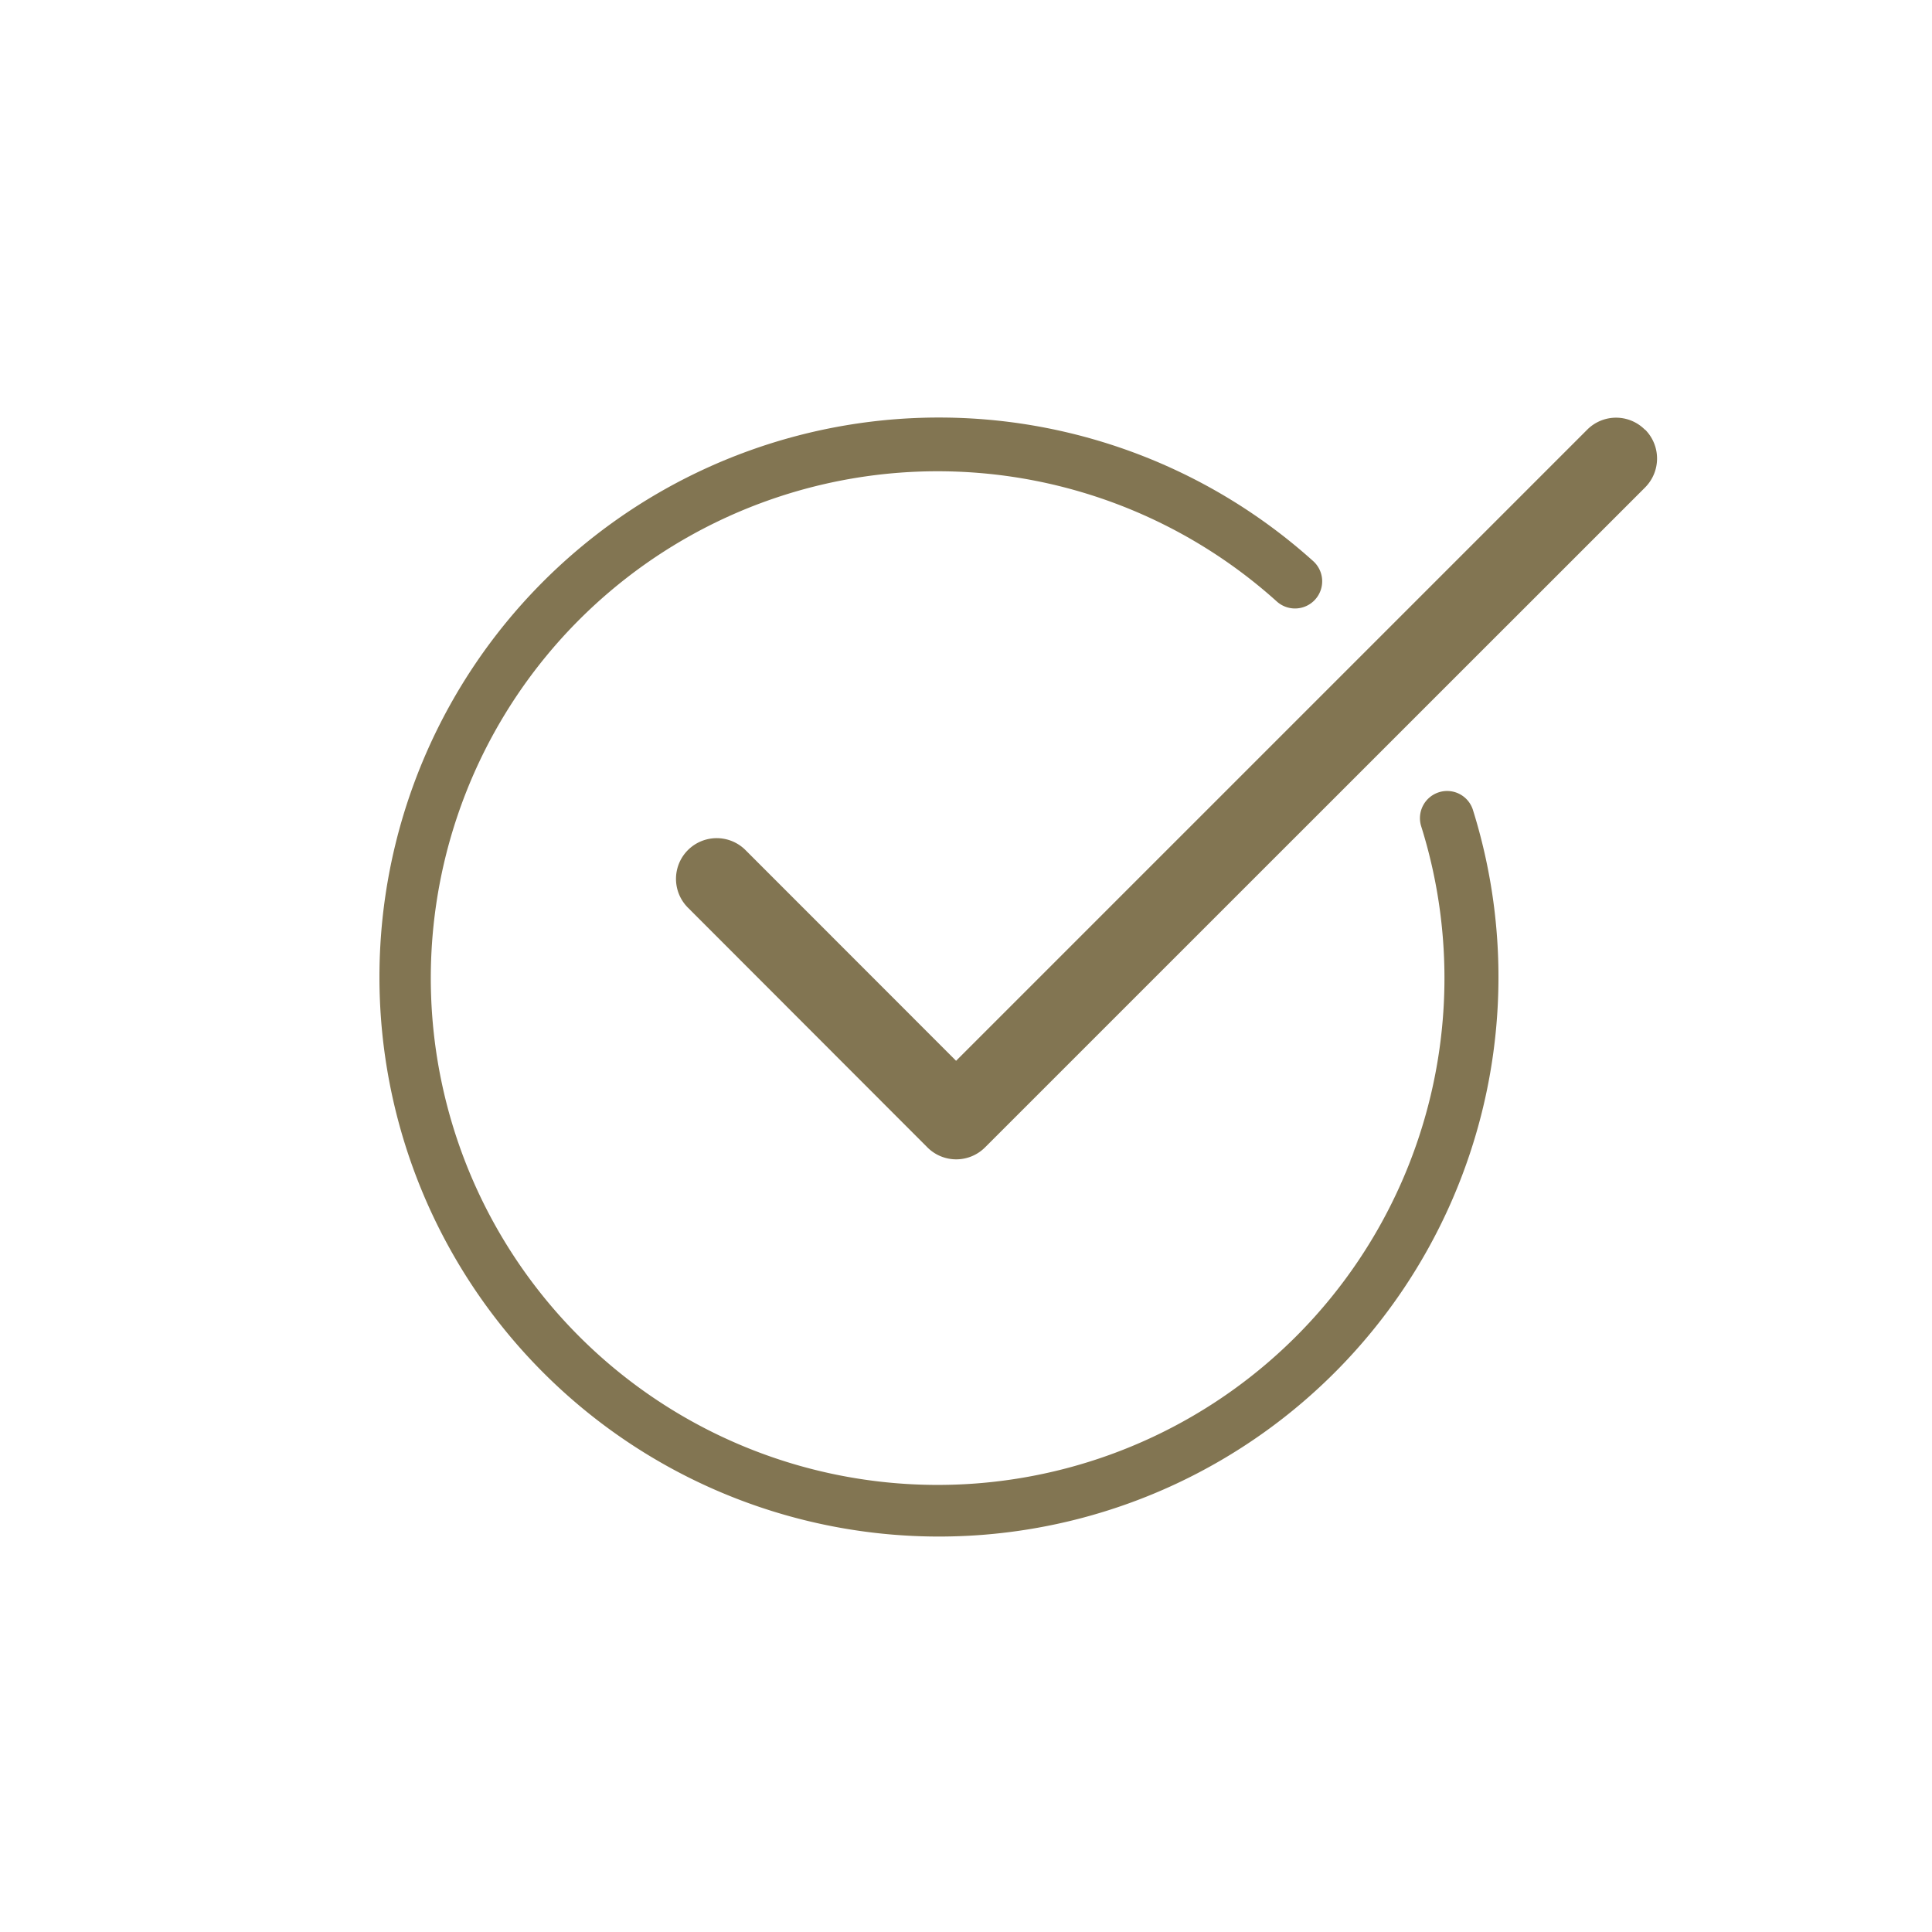 <?xml version="1.0" encoding="UTF-8"?>
<svg xmlns="http://www.w3.org/2000/svg" xmlns:xlink="http://www.w3.org/1999/xlink" id="Layer_1" data-name="Layer 1" viewBox="0 0 150 150">
  <defs>
    <style>.cls-1{fill:none;}.cls-2{clip-path:url(#clip-path);}.cls-3{fill:#827552;}</style>
    <clipPath id="clip-path">
      <rect class="cls-1" width="150" height="150"></rect>
    </clipPath>
  </defs>
  <title>approval</title>
  <g class="cls-2">
    <path class="cls-3" d="M111.72,61.51a2.11,2.11,0,0,0-1.38,2.64A39.35,39.35,0,1,1,99.11,46.68a2.11,2.11,0,1,0,2.83-3.13,43.44,43.44,0,1,0,12.42,19.34,2.1,2.1,0,0,0-2.64-1.38"></path>
    <path class="cls-3" d="M127.71,33.36a3.16,3.16,0,0,0-4.48,0l-49,49L57.88,66a3.16,3.16,0,1,0-4.47,4.47L72,89.08a3.16,3.16,0,0,0,4.48,0l51.25-51.24a3.18,3.18,0,0,0,0-4.48"></path>
  </g>
</svg>
